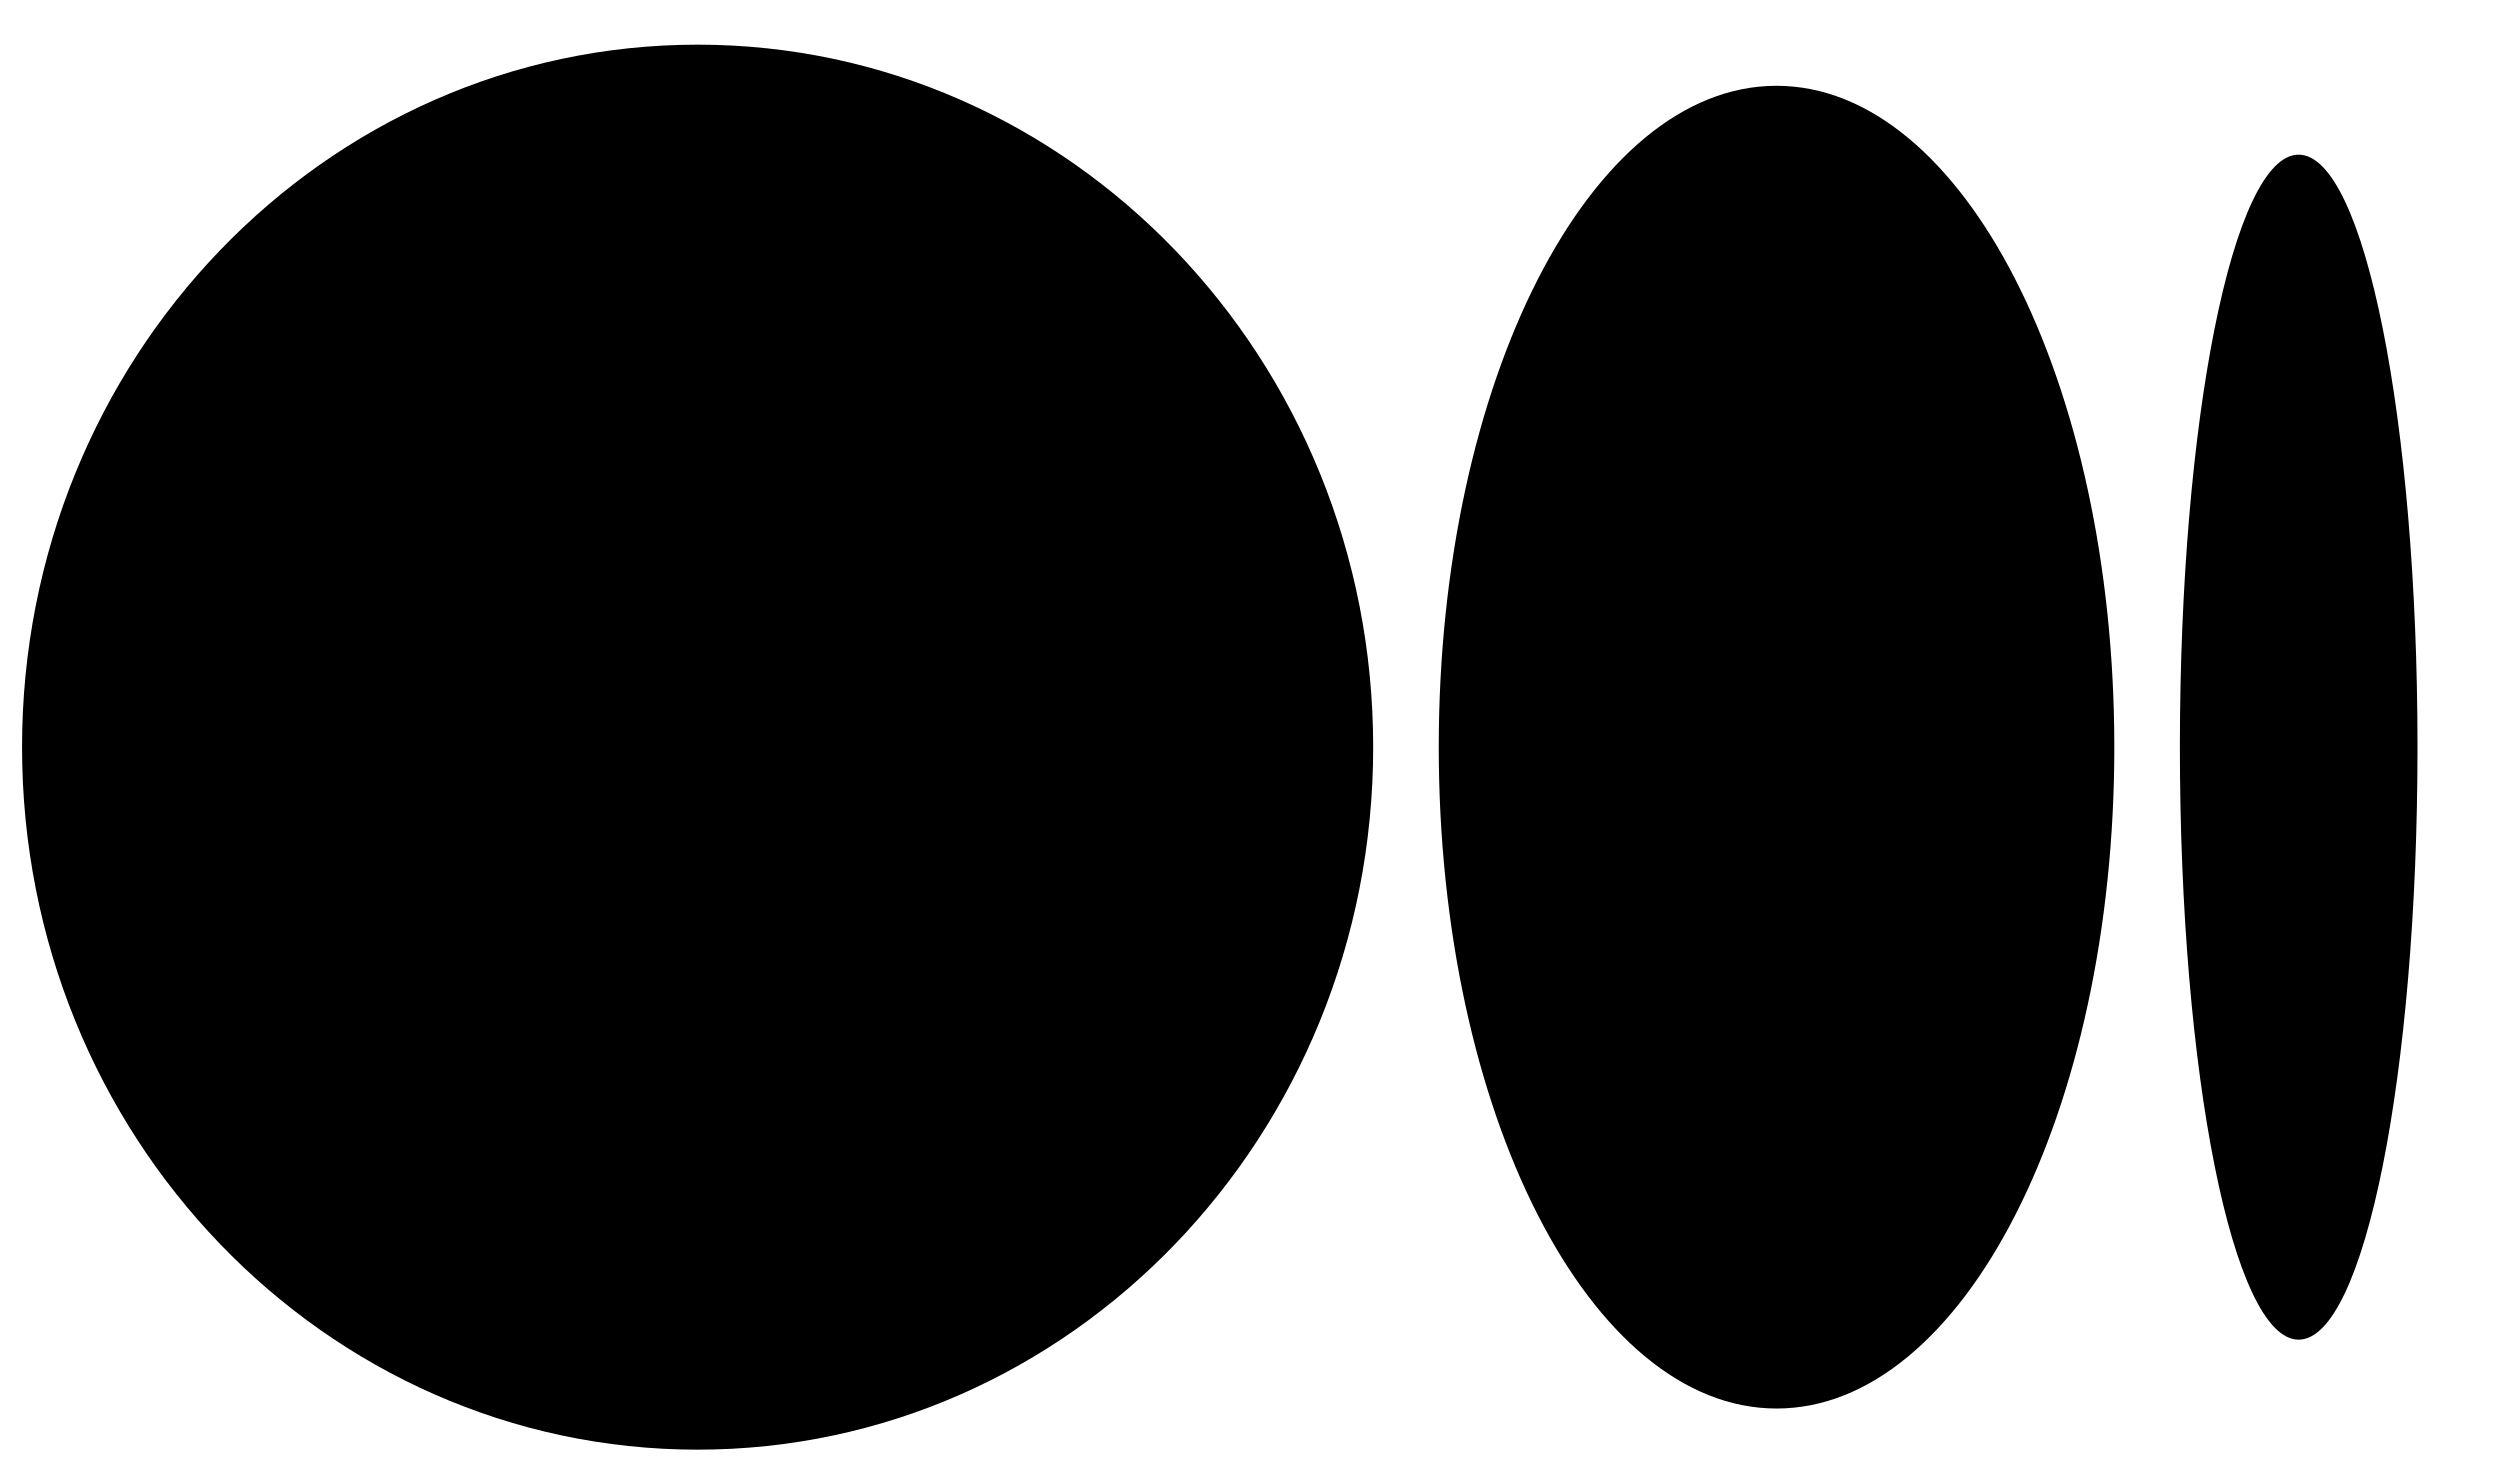 <svg width="22" height="13" viewBox="0 0 22 13" fill="none" xmlns="http://www.w3.org/2000/svg">
<path d="M12.084 6.575C12.084 9.989 9.422 12.757 6.139 12.757C2.856 12.757 0.194 9.989 0.194 6.575C0.194 3.161 2.856 0.393 6.139 0.393C9.423 0.393 12.084 3.161 12.084 6.575Z" fill="black"/>
<path d="M18.606 6.575C18.606 9.788 17.276 12.395 15.634 12.395C13.992 12.395 12.661 9.788 12.661 6.575C12.661 3.361 13.992 0.755 15.633 0.755C17.275 0.755 18.606 3.36 18.606 6.575Z" fill="black"/>
<path d="M21.274 6.575C21.274 9.453 20.806 11.789 20.228 11.789C19.651 11.789 19.183 9.454 19.183 6.575C19.183 3.695 19.651 1.361 20.228 1.361C20.806 1.361 21.274 3.695 21.274 6.575Z" fill="black"/>
</svg>

